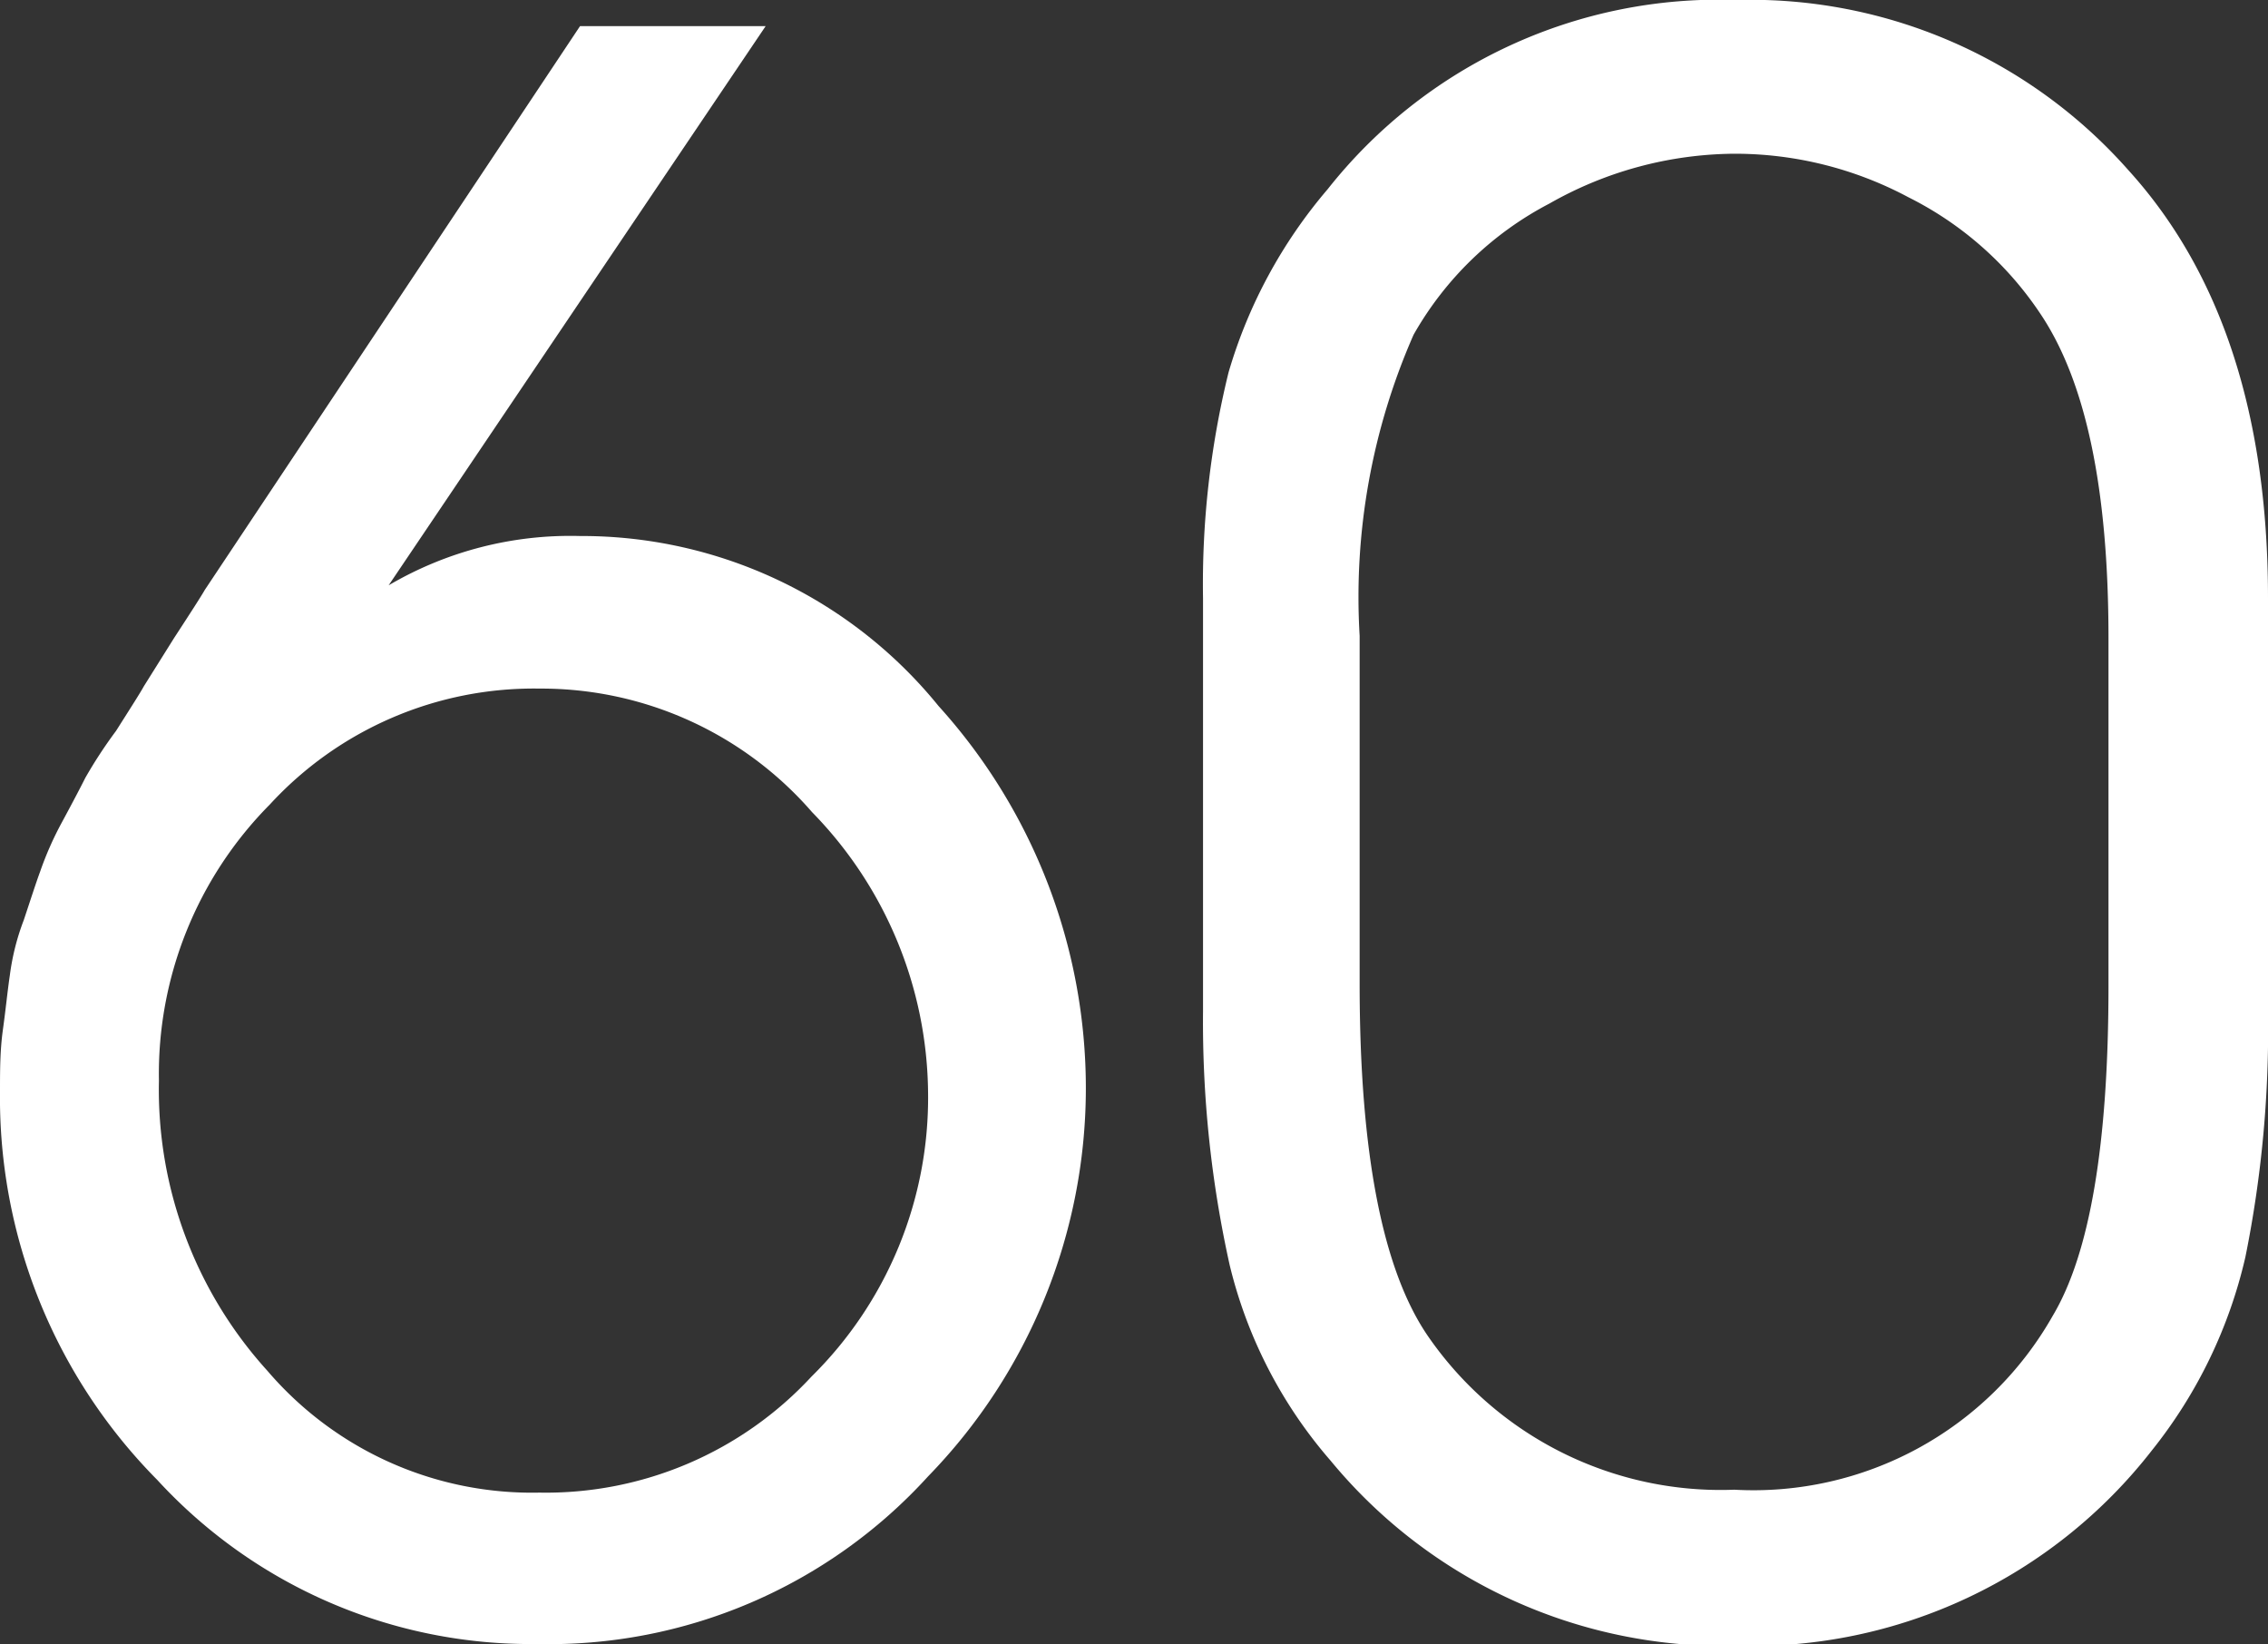 <?xml version="1.0" encoding="UTF-8"?> <svg xmlns="http://www.w3.org/2000/svg" viewBox="0 0 39.1 28.34"><rect x="0" y="0" width="39.1" height="28.34" fill="#333333" stroke="none"/><defs><style>.cls-1{fill:#fff;}</style></defs><g id="Layer_2" data-name="Layer 2"><g id="Layer_2-2" data-name="Layer 2"><path class="cls-1" d="M10,.45h3.2l-6.5,9.64A6.18,6.18,0,0,1,10,9.24a7.92,7.92,0,0,1,6.18,2.93,9.82,9.82,0,0,1,2.54,6.6A9.6,9.6,0,0,1,16,25.45a8.84,8.84,0,0,1-6.75,2.89,8.74,8.74,0,0,1-6.54-2.83A9.36,9.36,0,0,1,0,18.81c0-.35,0-.7.05-1.06s.08-.67.12-.94a4.13,4.13,0,0,1,.24-.95c.12-.36.21-.64.28-.83a5.72,5.72,0,0,1,.38-.86c.2-.37.33-.62.4-.76A8,8,0,0,1,2,12.6c.26-.41.42-.66.48-.77L3,11c.3-.46.48-.74.53-.83Zm-.7,11.42a6.18,6.18,0,0,0-4.65,2,6.59,6.59,0,0,0-1.91,4.76,7.21,7.21,0,0,0,1.87,5,6,6,0,0,0,4.69,2.1,6.24,6.24,0,0,0,4.69-2A6.75,6.75,0,0,0,16,18.85,7,7,0,0,0,14,14,6.18,6.18,0,0,0,9.31,11.87Z"></path><path class="cls-1" d="M20.74,17.44V10.31a15.27,15.27,0,0,1,.44-3.89,8.55,8.55,0,0,1,1.71-3.16A8.59,8.59,0,0,1,29.94,0a8.69,8.69,0,0,1,6.75,2.93c1.6,1.76,2.41,4.22,2.41,7.38v7.13a19.78,19.78,0,0,1-.39,4.23A8.31,8.31,0,0,1,37.1,25a8.74,8.74,0,0,1-7.16,3.37,8.78,8.78,0,0,1-7-3.19,8,8,0,0,1-1.74-3.37A19.32,19.32,0,0,1,20.74,17.44ZM36.35,17v-6c0-2.57-.39-4.43-1.18-5.6a5.9,5.9,0,0,0-2.27-2,6.35,6.35,0,0,0-3-.75,6.53,6.53,0,0,0-3.19.86,5.74,5.74,0,0,0-2.34,2.26,11.23,11.23,0,0,0-.93,5.19v6q0,4.38,1.19,6.09a6.13,6.13,0,0,0,5.27,2.63,5.93,5.93,0,0,0,5.49-3Q36.35,21.07,36.35,17Z"></path></g></g></svg> 